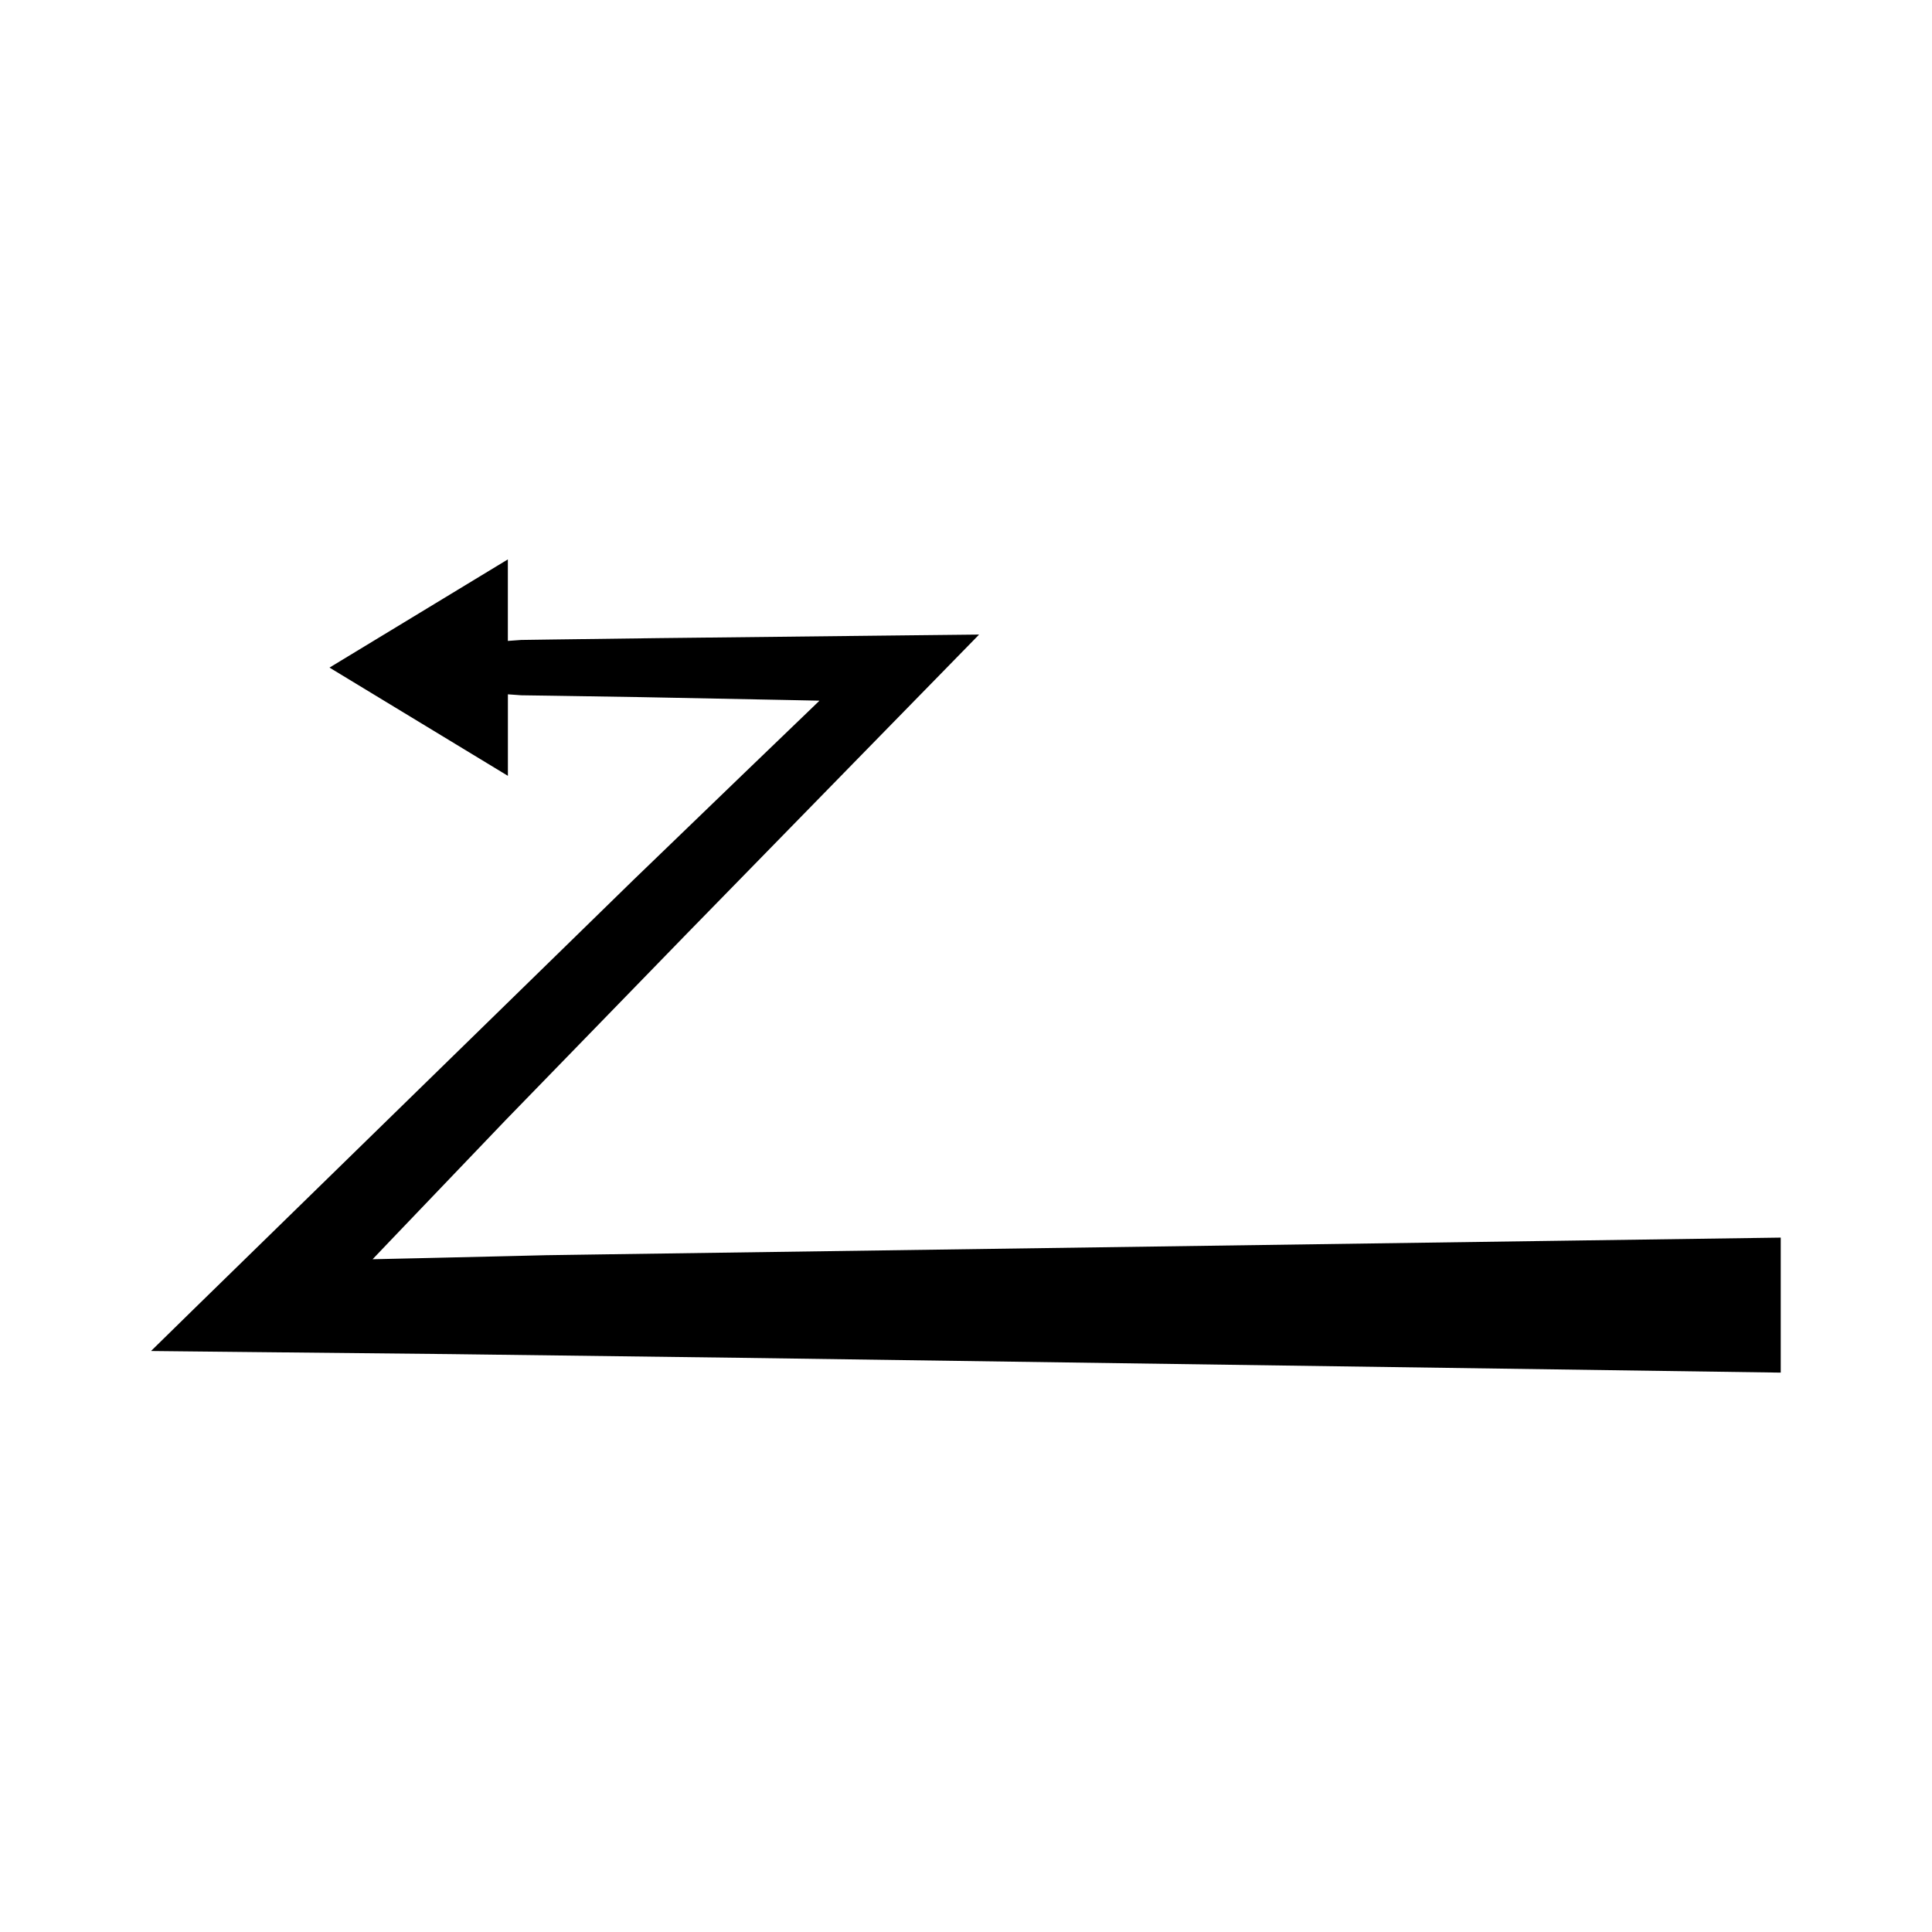 <?xml version="1.0" encoding="UTF-8"?>
<!-- Uploaded to: ICON Repo, www.svgrepo.com, Generator: ICON Repo Mixer Tools -->
<svg fill="#000000" width="800px" height="800px" version="1.1" viewBox="144 144 512 512" xmlns="http://www.w3.org/2000/svg">
 <path d="m231.32 320.92 24.141 14.645 23.137 14.039v-21.602l2.566 0.184 0.641 0.047 0.324 0.023 8.109 0.117 23.504 0.371 37.562 0.738 9.012 0.184 0.559 0.012 0.277 0.004c0.012 0.035-0.125 0.133-0.18 0.195l-0.883 0.852-1.758 1.695-3.5 3.367-13.727 13.203-29.223 28.18-116.36 113.59-8.711 8.535-2.184 2.141-0.547 0.535c-0.004 0.105 0.418 0.035 0.605 0.059l7.301 0.078 23.543 0.246 47.891 0.492 76.566 0.98 275.93 3.926v-35.781l-310.42 4.418-16.766 0.246-10.145 0.246-21.094 0.492-13.73 0.309-0.699 0.016c-0.094-0.008-0.289 0.027-0.293-0.016l0.215-0.227 0.863-0.906 3.484-3.656 30.66-32.051 48.082-49.473 44.188-45.23 22.98-23.504 5.676-5.809 2.828-2.894 1.41-1.445c0.082-0.105 0.309-0.273 0.277-0.328l-0.531 0.004-1.062 0.012-16.945 0.184-66.258 0.738-28.406 0.371-8.109 0.117-0.324 0.023-0.641 0.047-2.566 0.184v-21.602l-23.137 14.039z"/>
</svg>